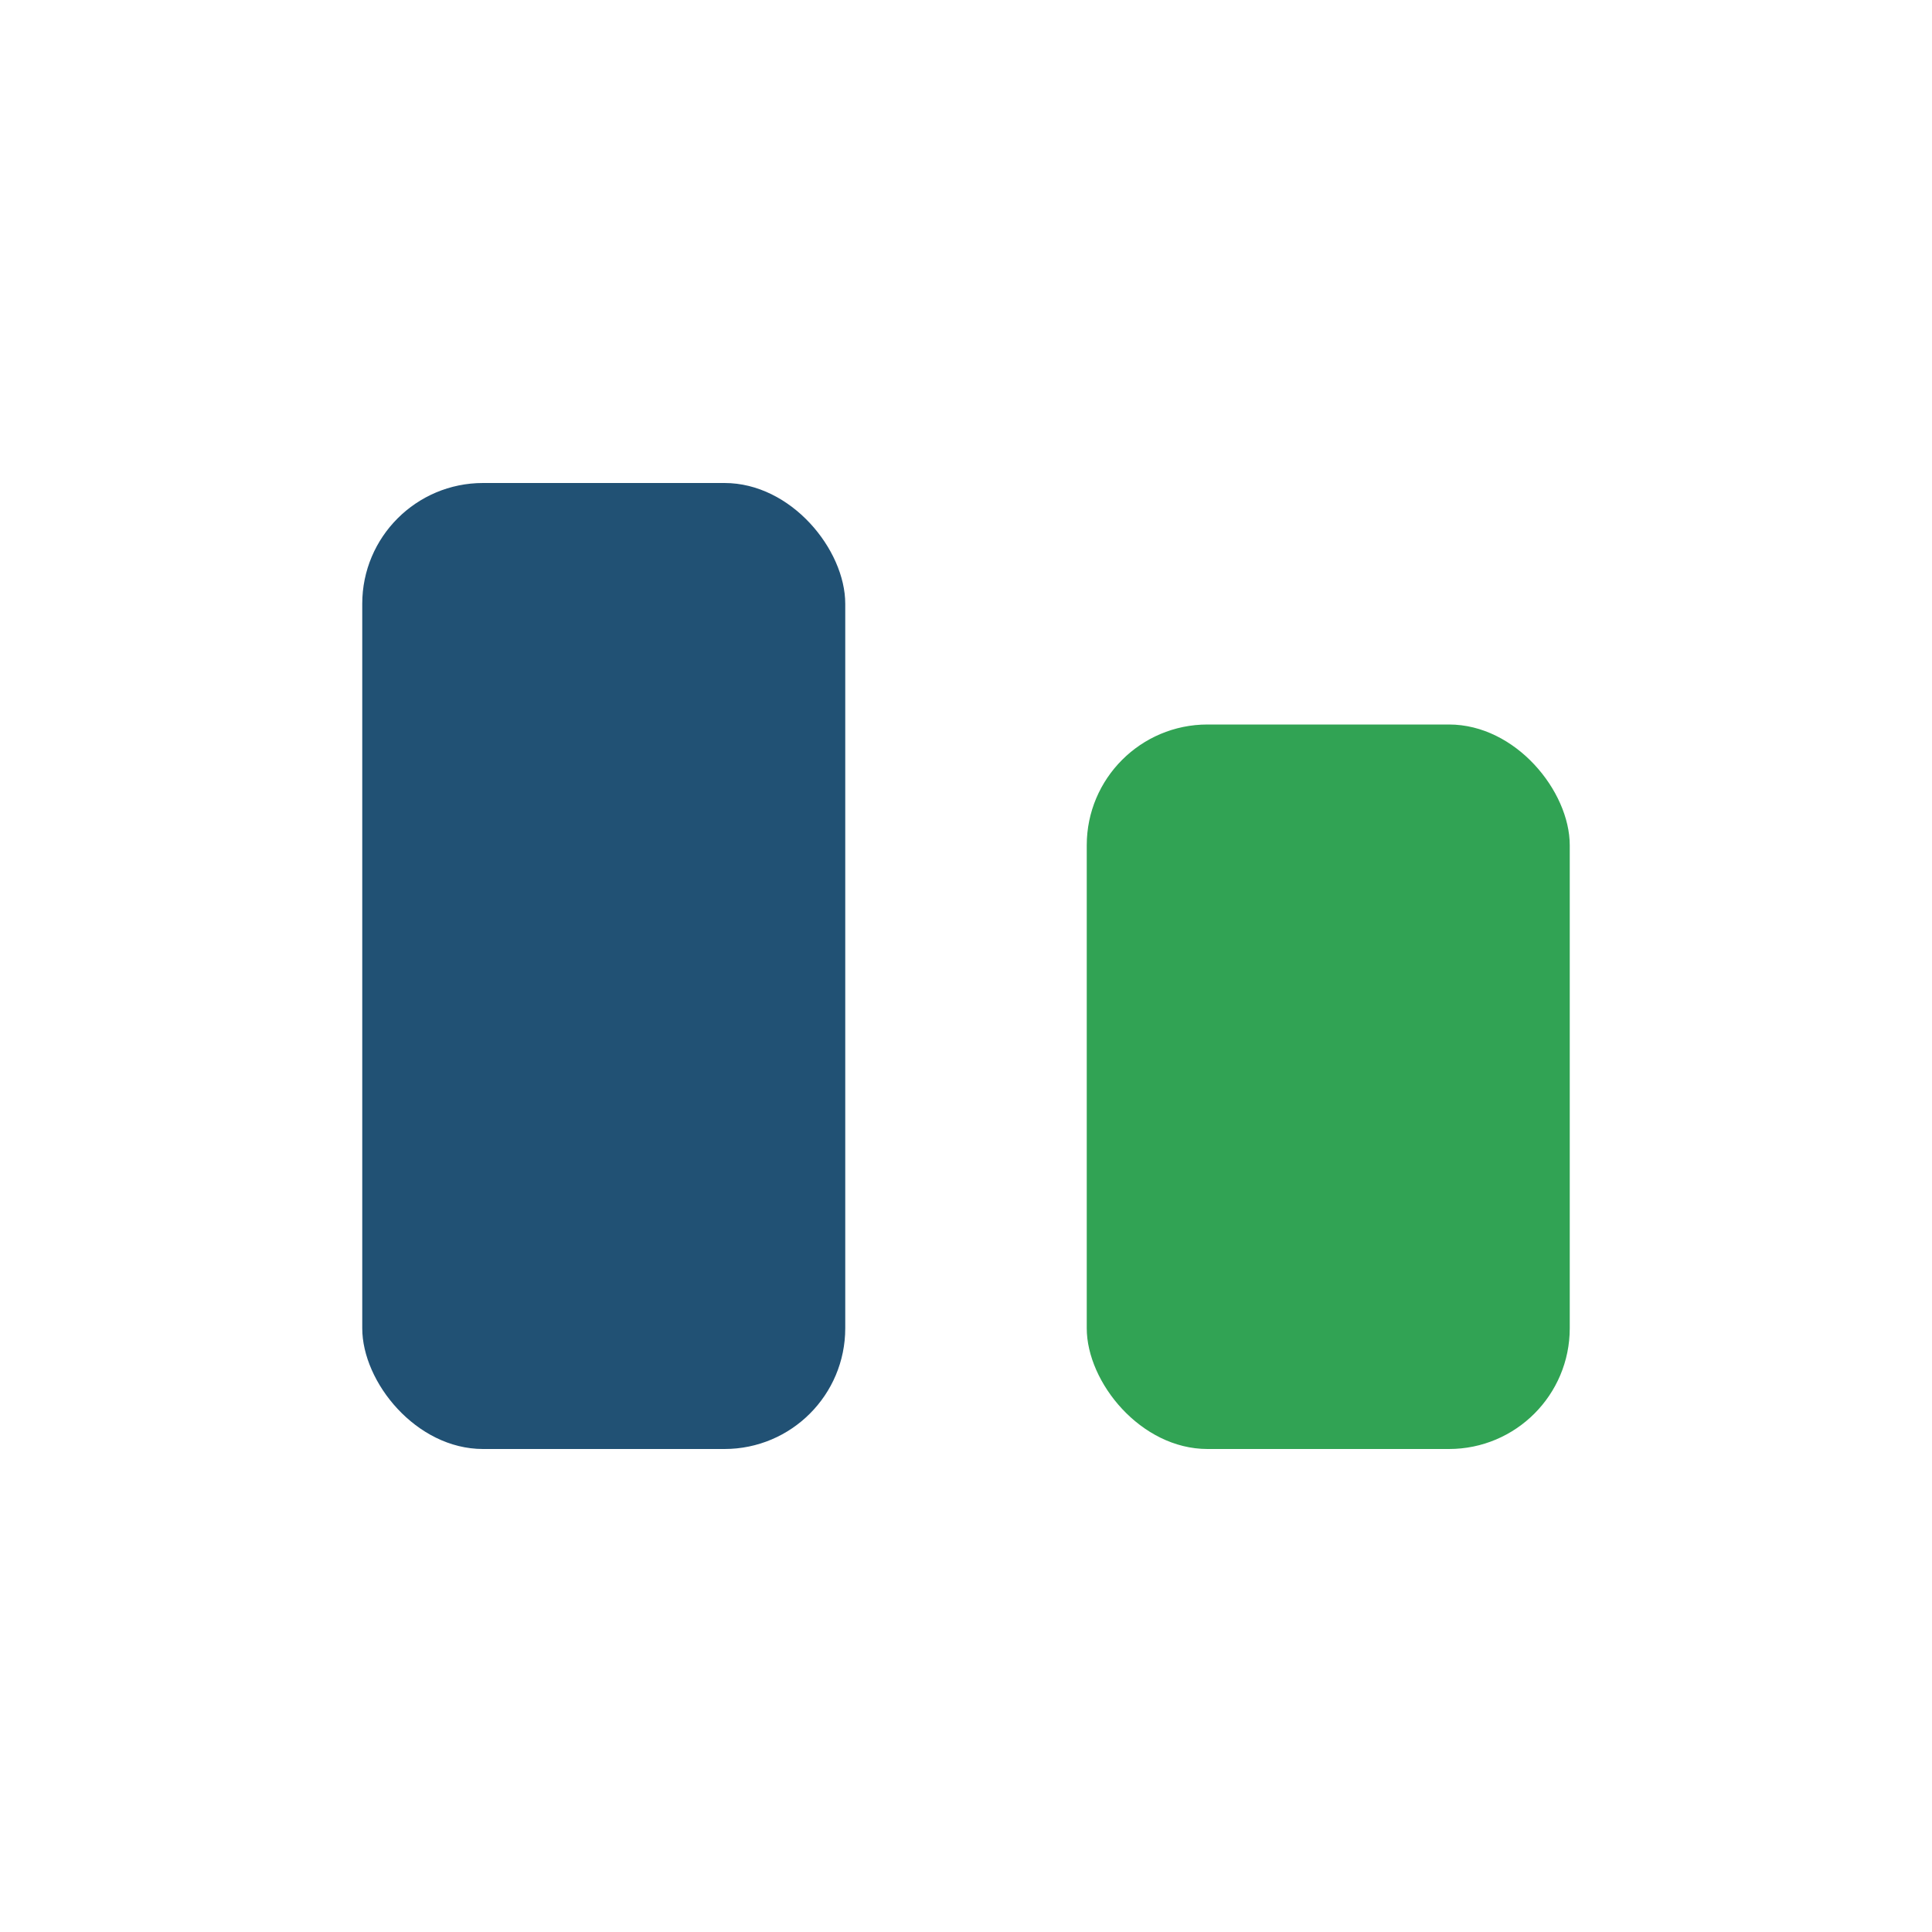 <?xml version="1.0" encoding="UTF-8"?>
<svg xmlns="http://www.w3.org/2000/svg" width="32" height="32" viewBox="0 0 32 32"><rect x="6" y="8" width="8" height="16" rx="2" fill="#215174"/><rect x="18" y="12" width="8" height="12" rx="2" fill="#31A354"/></svg>